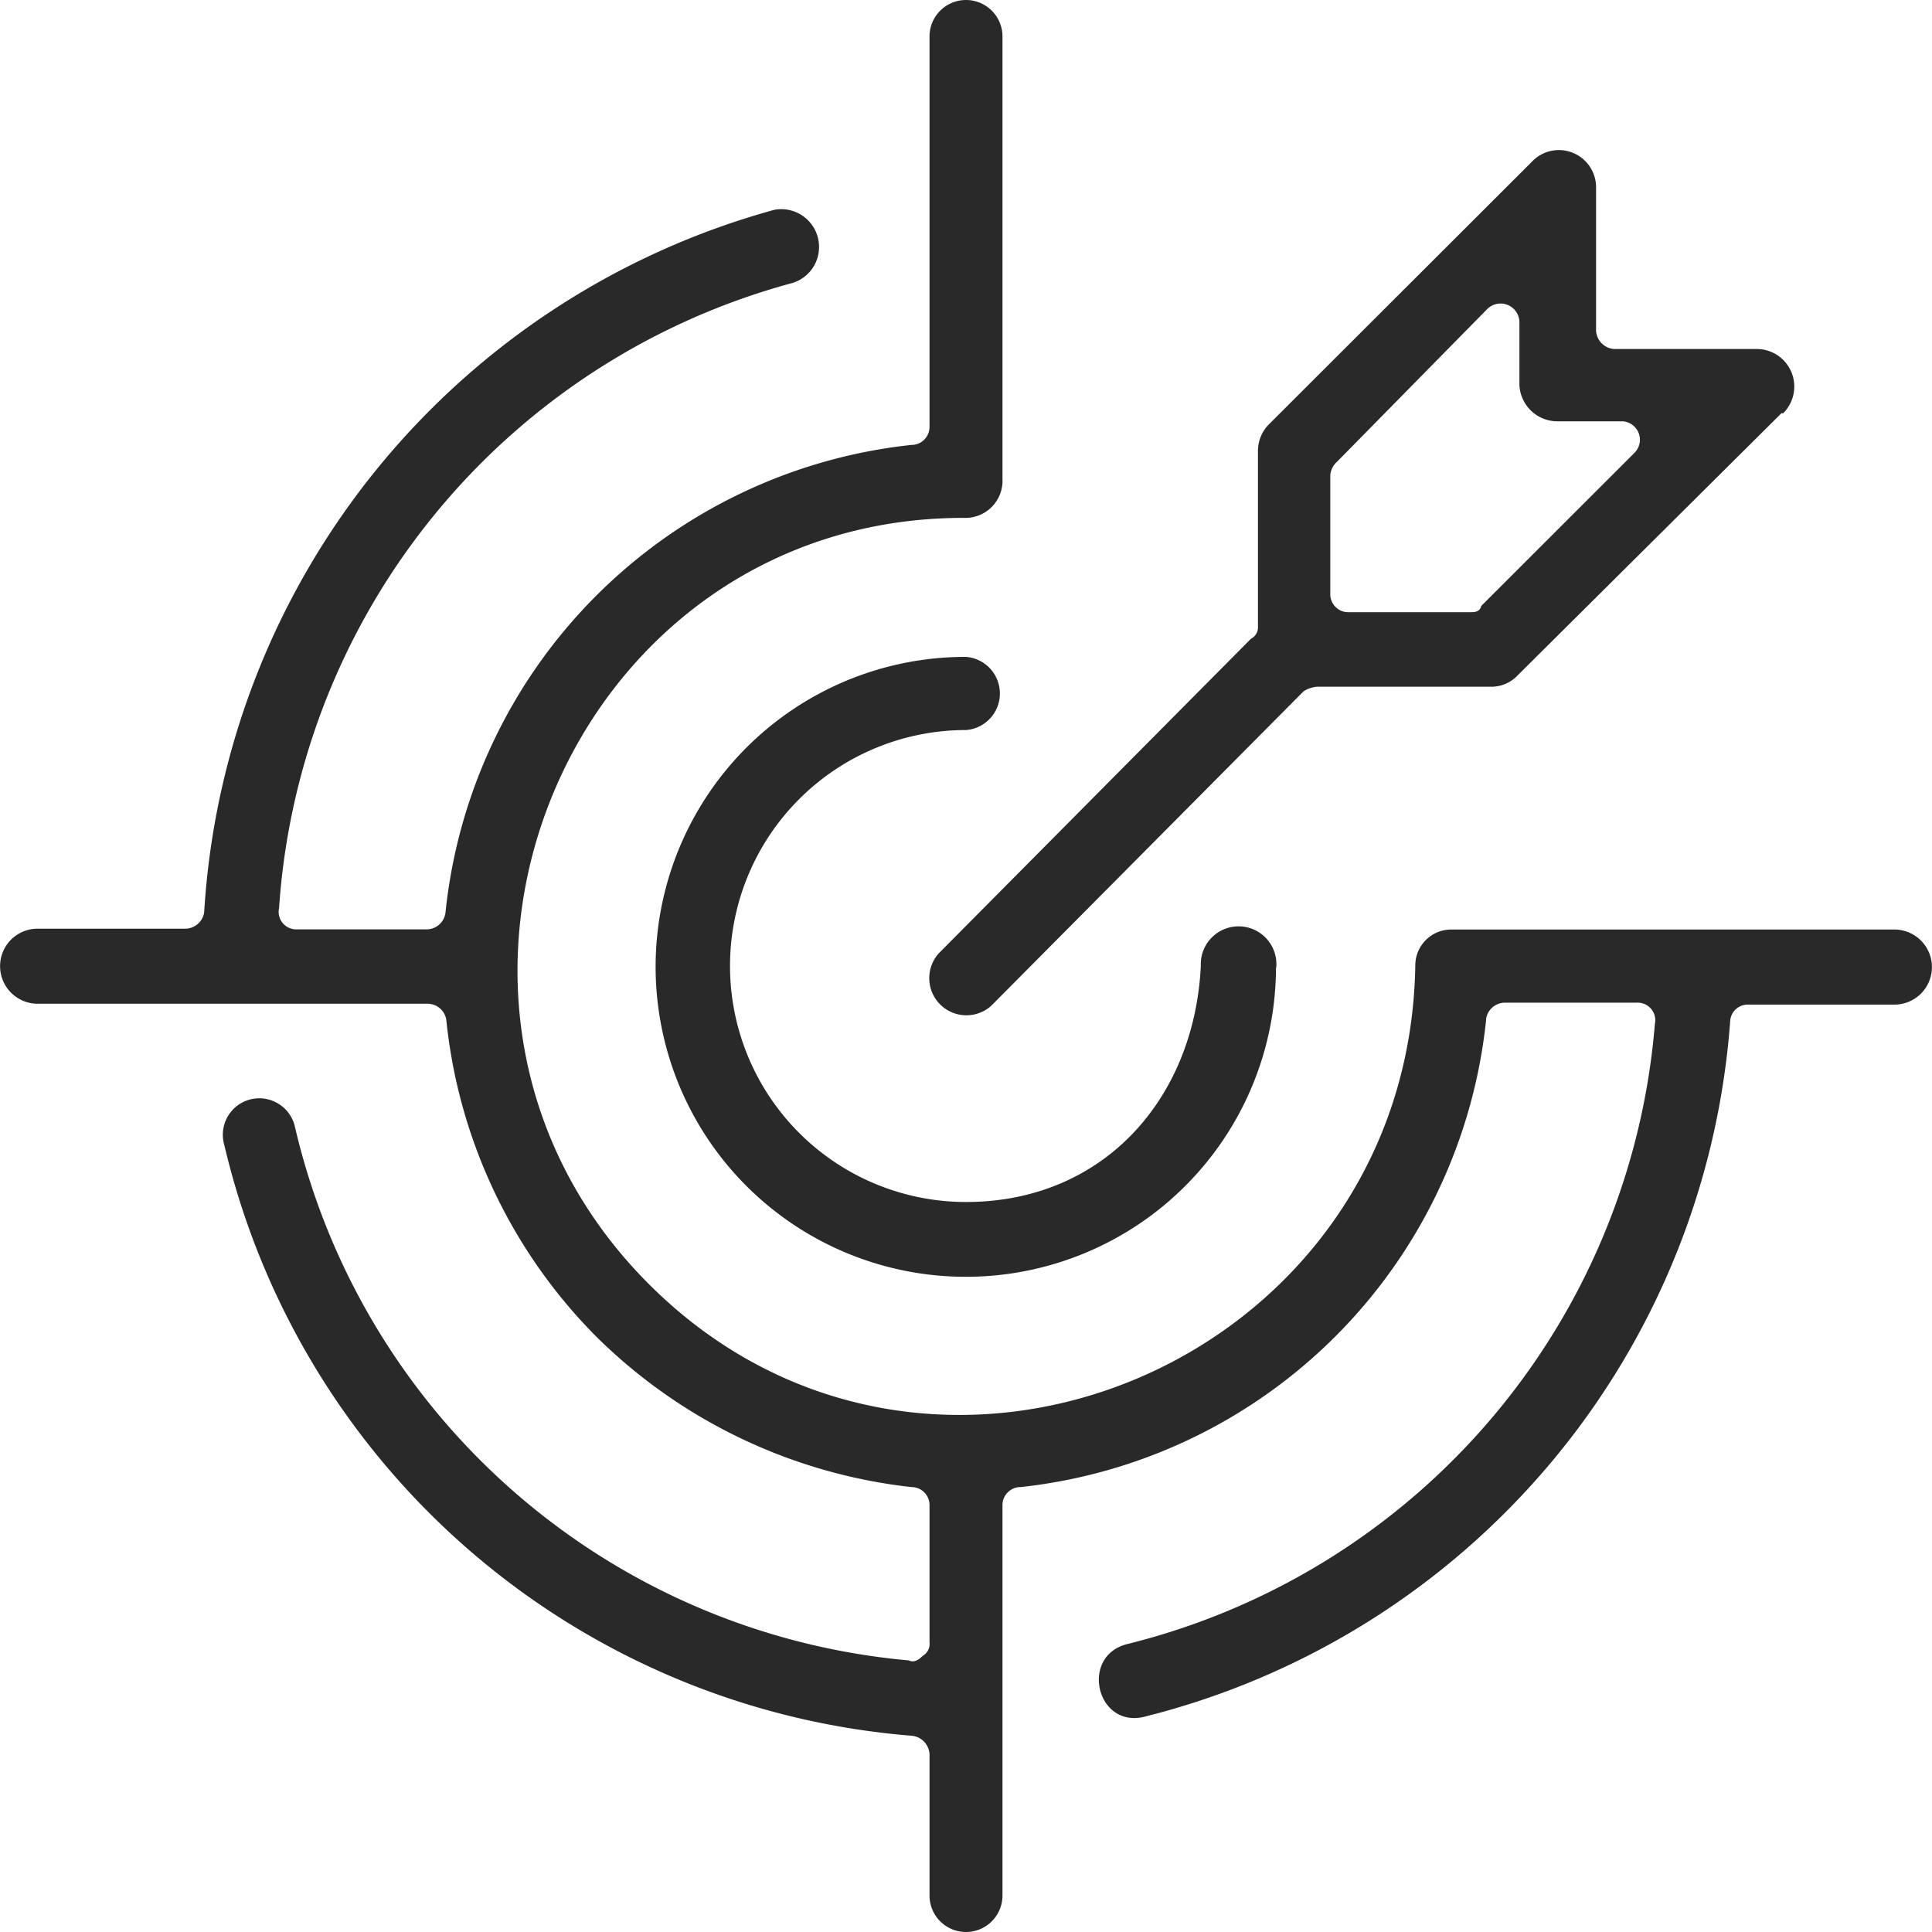<svg xmlns="http://www.w3.org/2000/svg" width="60" height="60" fill="none"><g clip-path="url(#a)"><path fill="#282928" d="M46.153 31.666a16.28 16.28 0 0 1-4.657 9.813 16.3 16.3 0 0 1-9.796 4.703.56.56 0 0 0-.567.567v12.118a1.132 1.132 0 0 1-2.266 0V54.47a.61.61 0 0 0-.567-.566 23.9 23.9 0 0 1-13.655-5.699 23.88 23.88 0 0 1-7.678-12.642 1.132 1.132 0 0 1 1.679-1.286 1.13 1.13 0 0 1 .514.72 21.53 21.53 0 0 0 6.848 11.37 21.55 21.55 0 0 0 12.219 5.199c.146.073.286 0 .426-.14a.43.43 0 0 0 .214-.427v-4.25a.56.56 0 0 0-.567-.567 16.5 16.5 0 0 1-9.773-4.663 16.3 16.3 0 0 1-4.667-9.847.59.59 0 0 0-.567-.5H1.167a1.167 1.167 0 0 1-.825-1.99c.219-.218.515-.341.825-.341h4.606a.6.6 0 0 0 .567-.5 24.13 24.13 0 0 1 5.348-13.753 24.16 24.16 0 0 1 12.359-8.072 1.174 1.174 0 0 1 1.24 1.727 1.17 1.17 0 0 1-.674.544A21.63 21.63 0 0 0 13.53 15.94a21.6 21.6 0 0 0-4.863 12.256.546.546 0 0 0 .566.666h4.034a.594.594 0 0 0 .566-.5 16.28 16.28 0 0 1 4.655-9.834 16.3 16.3 0 0 1 9.812-4.71.56.56 0 0 0 .567-.566V1.133a1.132 1.132 0 0 1 2.266 0v13.744a1.153 1.153 0 0 1-1.206 1.206c-12.327 0-18.487 15.083-9.774 23.797 8.714 8.714 23.587 2.478 23.8-9.88a1.117 1.117 0 0 1 1.134-1.133h13.746a1.167 1.167 0 0 1 .825 1.99 1.17 1.17 0 0 1-.825.342H54.3a.546.546 0 0 0-.567.5 24.07 24.07 0 0 1-5.596 13.759 24.1 24.1 0 0 1-12.61 7.86c-1.487.353-2-1.912-.5-2.265a21.67 21.67 0 0 0 11.282-6.992 21.64 21.64 0 0 0 5.084-12.256.547.547 0 0 0-.566-.666H46.72a.594.594 0 0 0-.567.5zm9.18-18.841-8.193 8.141a1.12 1.12 0 0 1-.773.36h-5.46a.95.95 0 0 0-.42.14l-9.707 9.773a1.154 1.154 0 0 1-1.633-1.625l9.706-9.78a.39.39 0 0 0 .214-.354v-5.47a1.17 1.17 0 0 1 .353-.845l8.147-8.135a1.154 1.154 0 0 1 2 .78v4.463a.606.606 0 0 0 .566.566h4.394a1.167 1.167 0 0 1 .846 2zM46 18.82l4.747-4.744a.574.574 0 0 0-.354-.992h-2a1.18 1.18 0 0 1-1.206-1.133v-1.939a.586.586 0 0 0-.994-.42l-4.666 4.744a.63.63 0 0 0-.214.427v3.684a.56.56 0 0 0 .567.566h3.753c.147 0 .287 0 .354-.147zm-6.373 11.192a9.62 9.62 0 0 1-5.94 8.905 9.64 9.64 0 0 1-10.503-2.082A9.625 9.625 0 0 1 30 20.4a1.14 1.14 0 0 1 .75 1.91 1.14 1.14 0 0 1-.75.362 7.326 7.326 0 1 0 0 14.657c4.253 0 7.087-3.185 7.293-7.329a1.174 1.174 0 1 1 2.34.067z"/></g><defs><clipPath id="a"><path fill="#fff" d="M0 0h60v60H0z"/></clipPath></defs></svg>